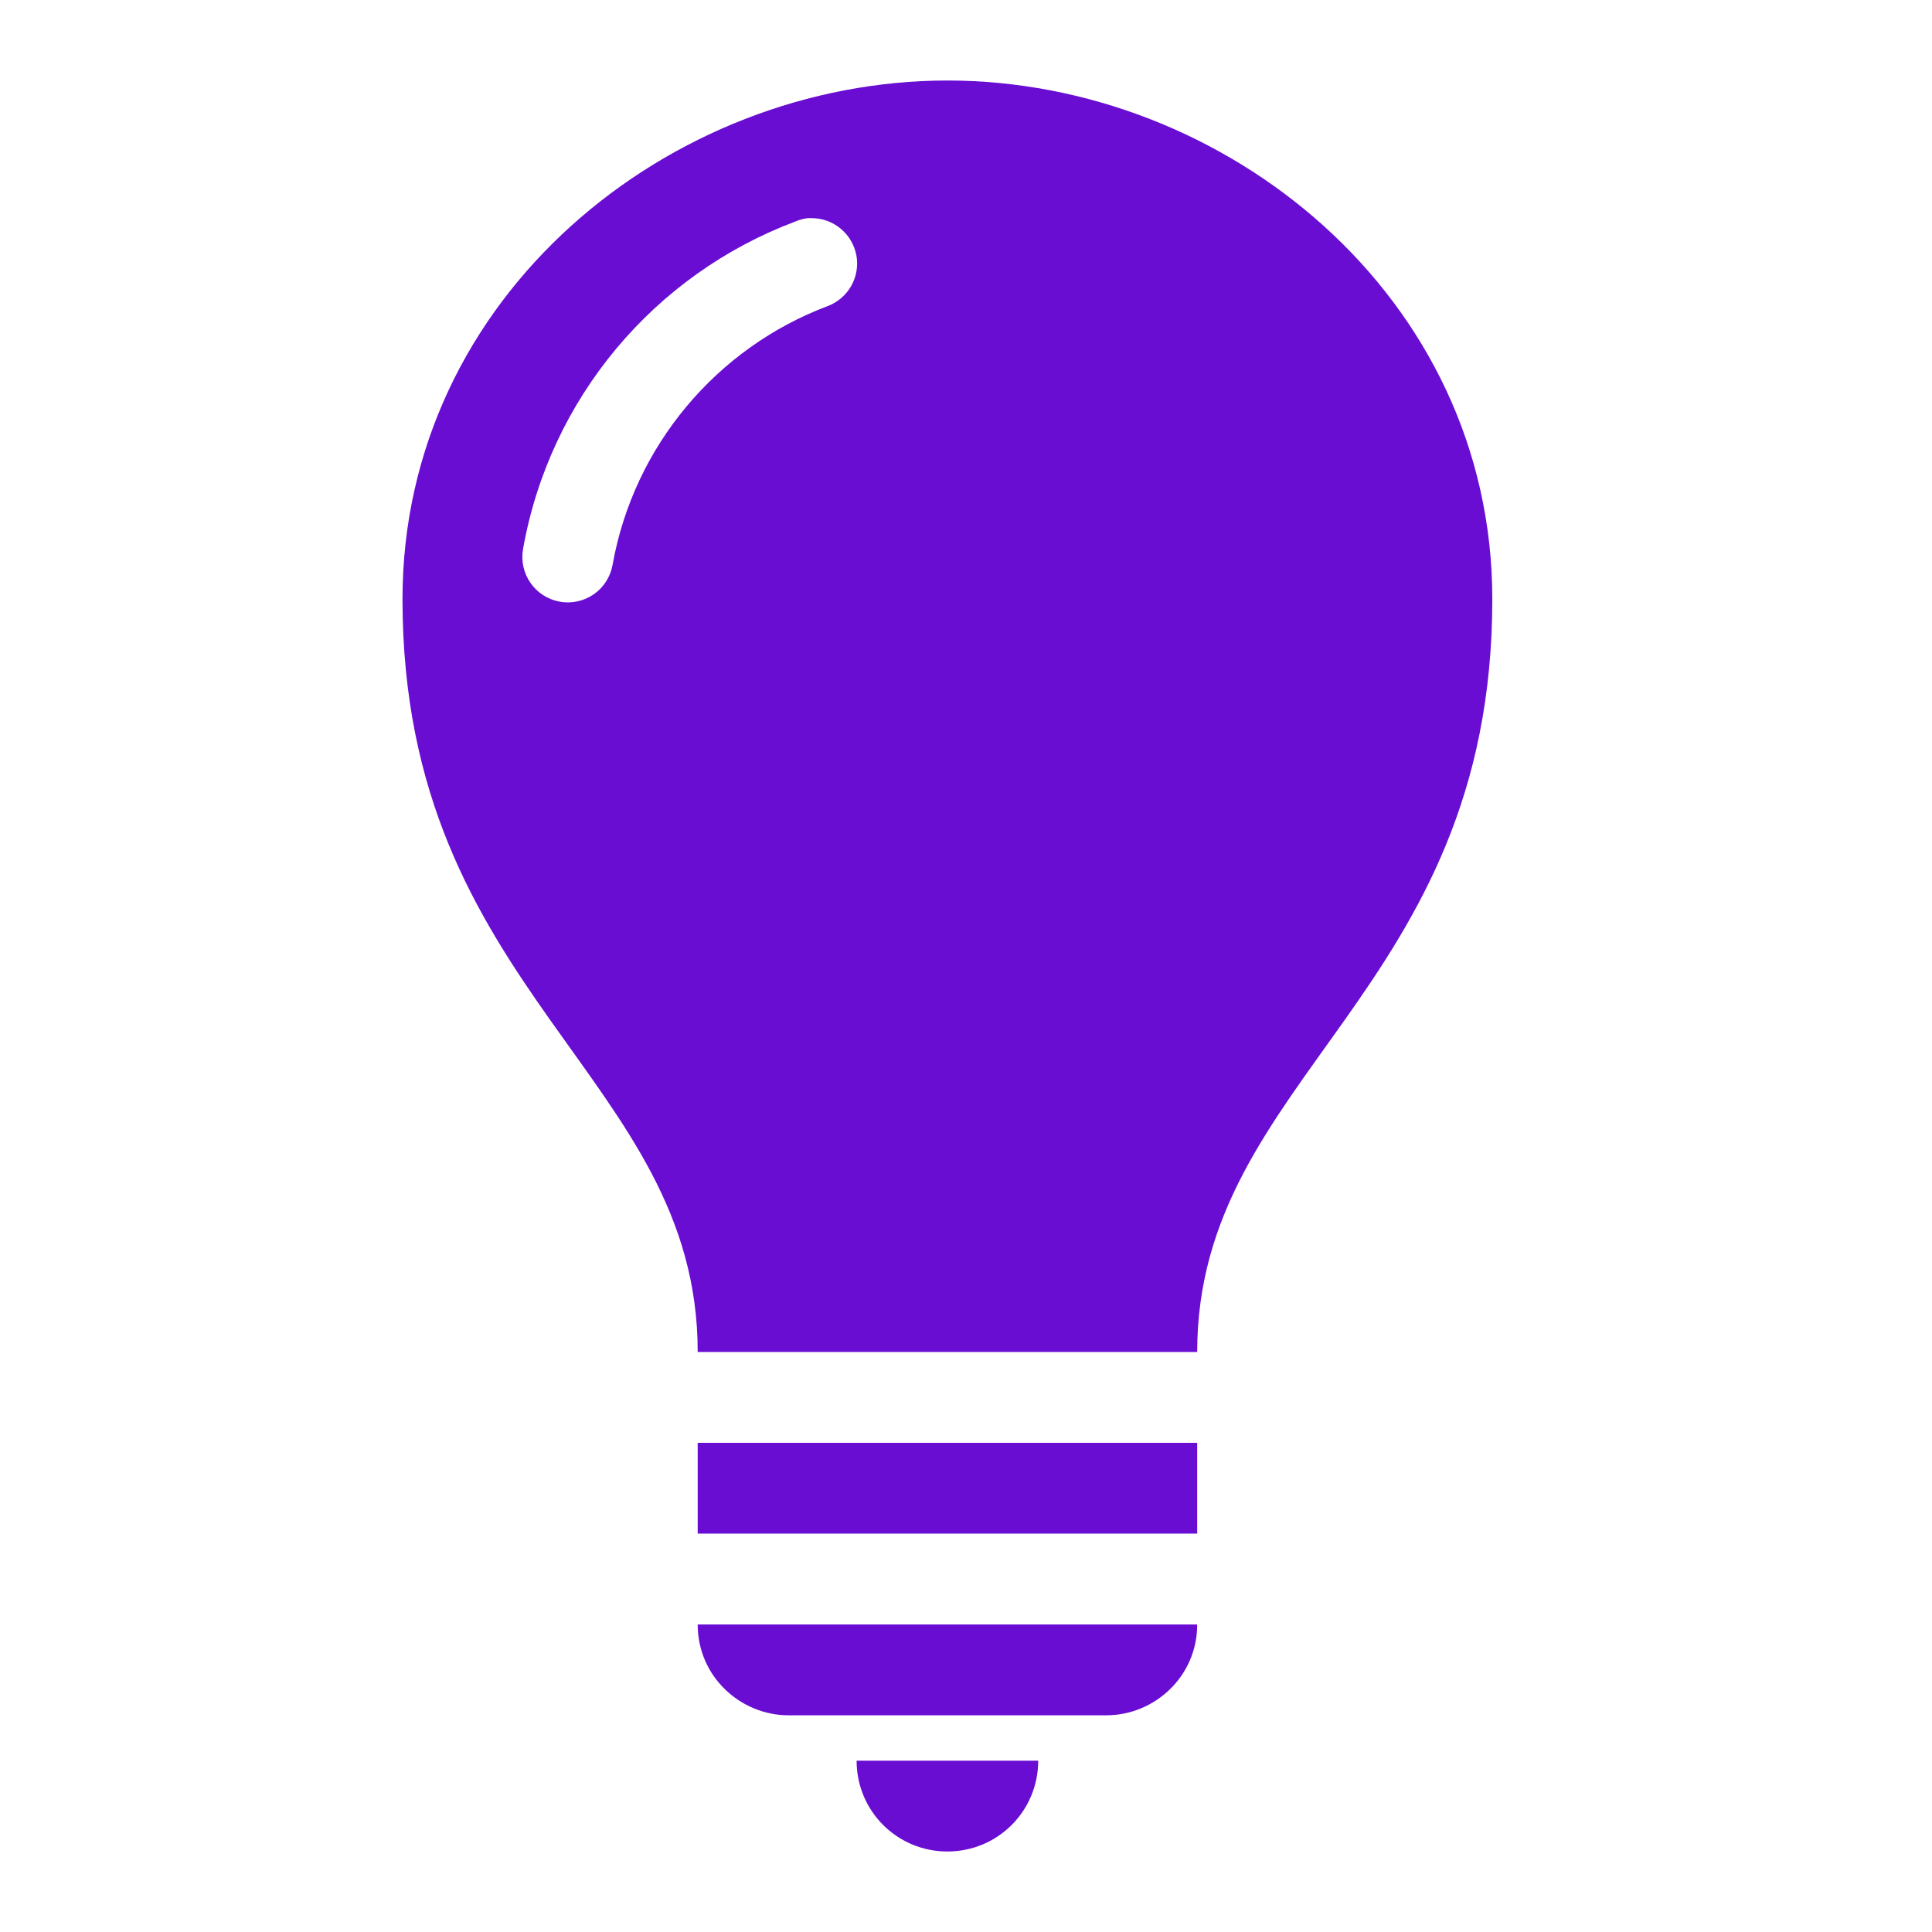 <svg width="24" height="24" viewBox="0 0 24 24" fill="none" xmlns="http://www.w3.org/2000/svg">
<path d="M11.769 1C8.33 1 5 3.669 5 7.443C5 12.341 8.667 13.366 8.667 16.795H14.872C14.872 13.366 18.538 12.341 18.538 7.443C18.538 3.669 15.209 1 11.769 1ZM10.033 2.71C10.036 2.71 10.039 2.71 10.042 2.71C10.056 2.709 10.071 2.709 10.086 2.71C10.218 2.711 10.345 2.757 10.446 2.843C10.547 2.928 10.615 3.045 10.639 3.176C10.662 3.306 10.638 3.44 10.573 3.554C10.507 3.669 10.403 3.757 10.28 3.803C8.905 4.321 7.872 5.538 7.609 7.02C7.582 7.167 7.498 7.298 7.375 7.383C7.251 7.468 7.1 7.501 6.952 7.474C6.805 7.447 6.674 7.363 6.589 7.24C6.504 7.117 6.471 6.965 6.498 6.817C6.832 4.941 8.131 3.411 9.874 2.754C9.925 2.732 9.978 2.717 10.033 2.71ZM8.667 17.923V19.051H14.872V17.923H8.667ZM8.667 20.18C8.667 20.828 9.2 21.308 9.795 21.308H13.744C14.339 21.308 14.872 20.828 14.872 20.18H8.667ZM10.641 21.872C10.641 22.497 11.144 23 11.769 23C12.394 23 12.897 22.497 12.897 21.872H10.641Z" fill="#690DD3"/>
</svg>